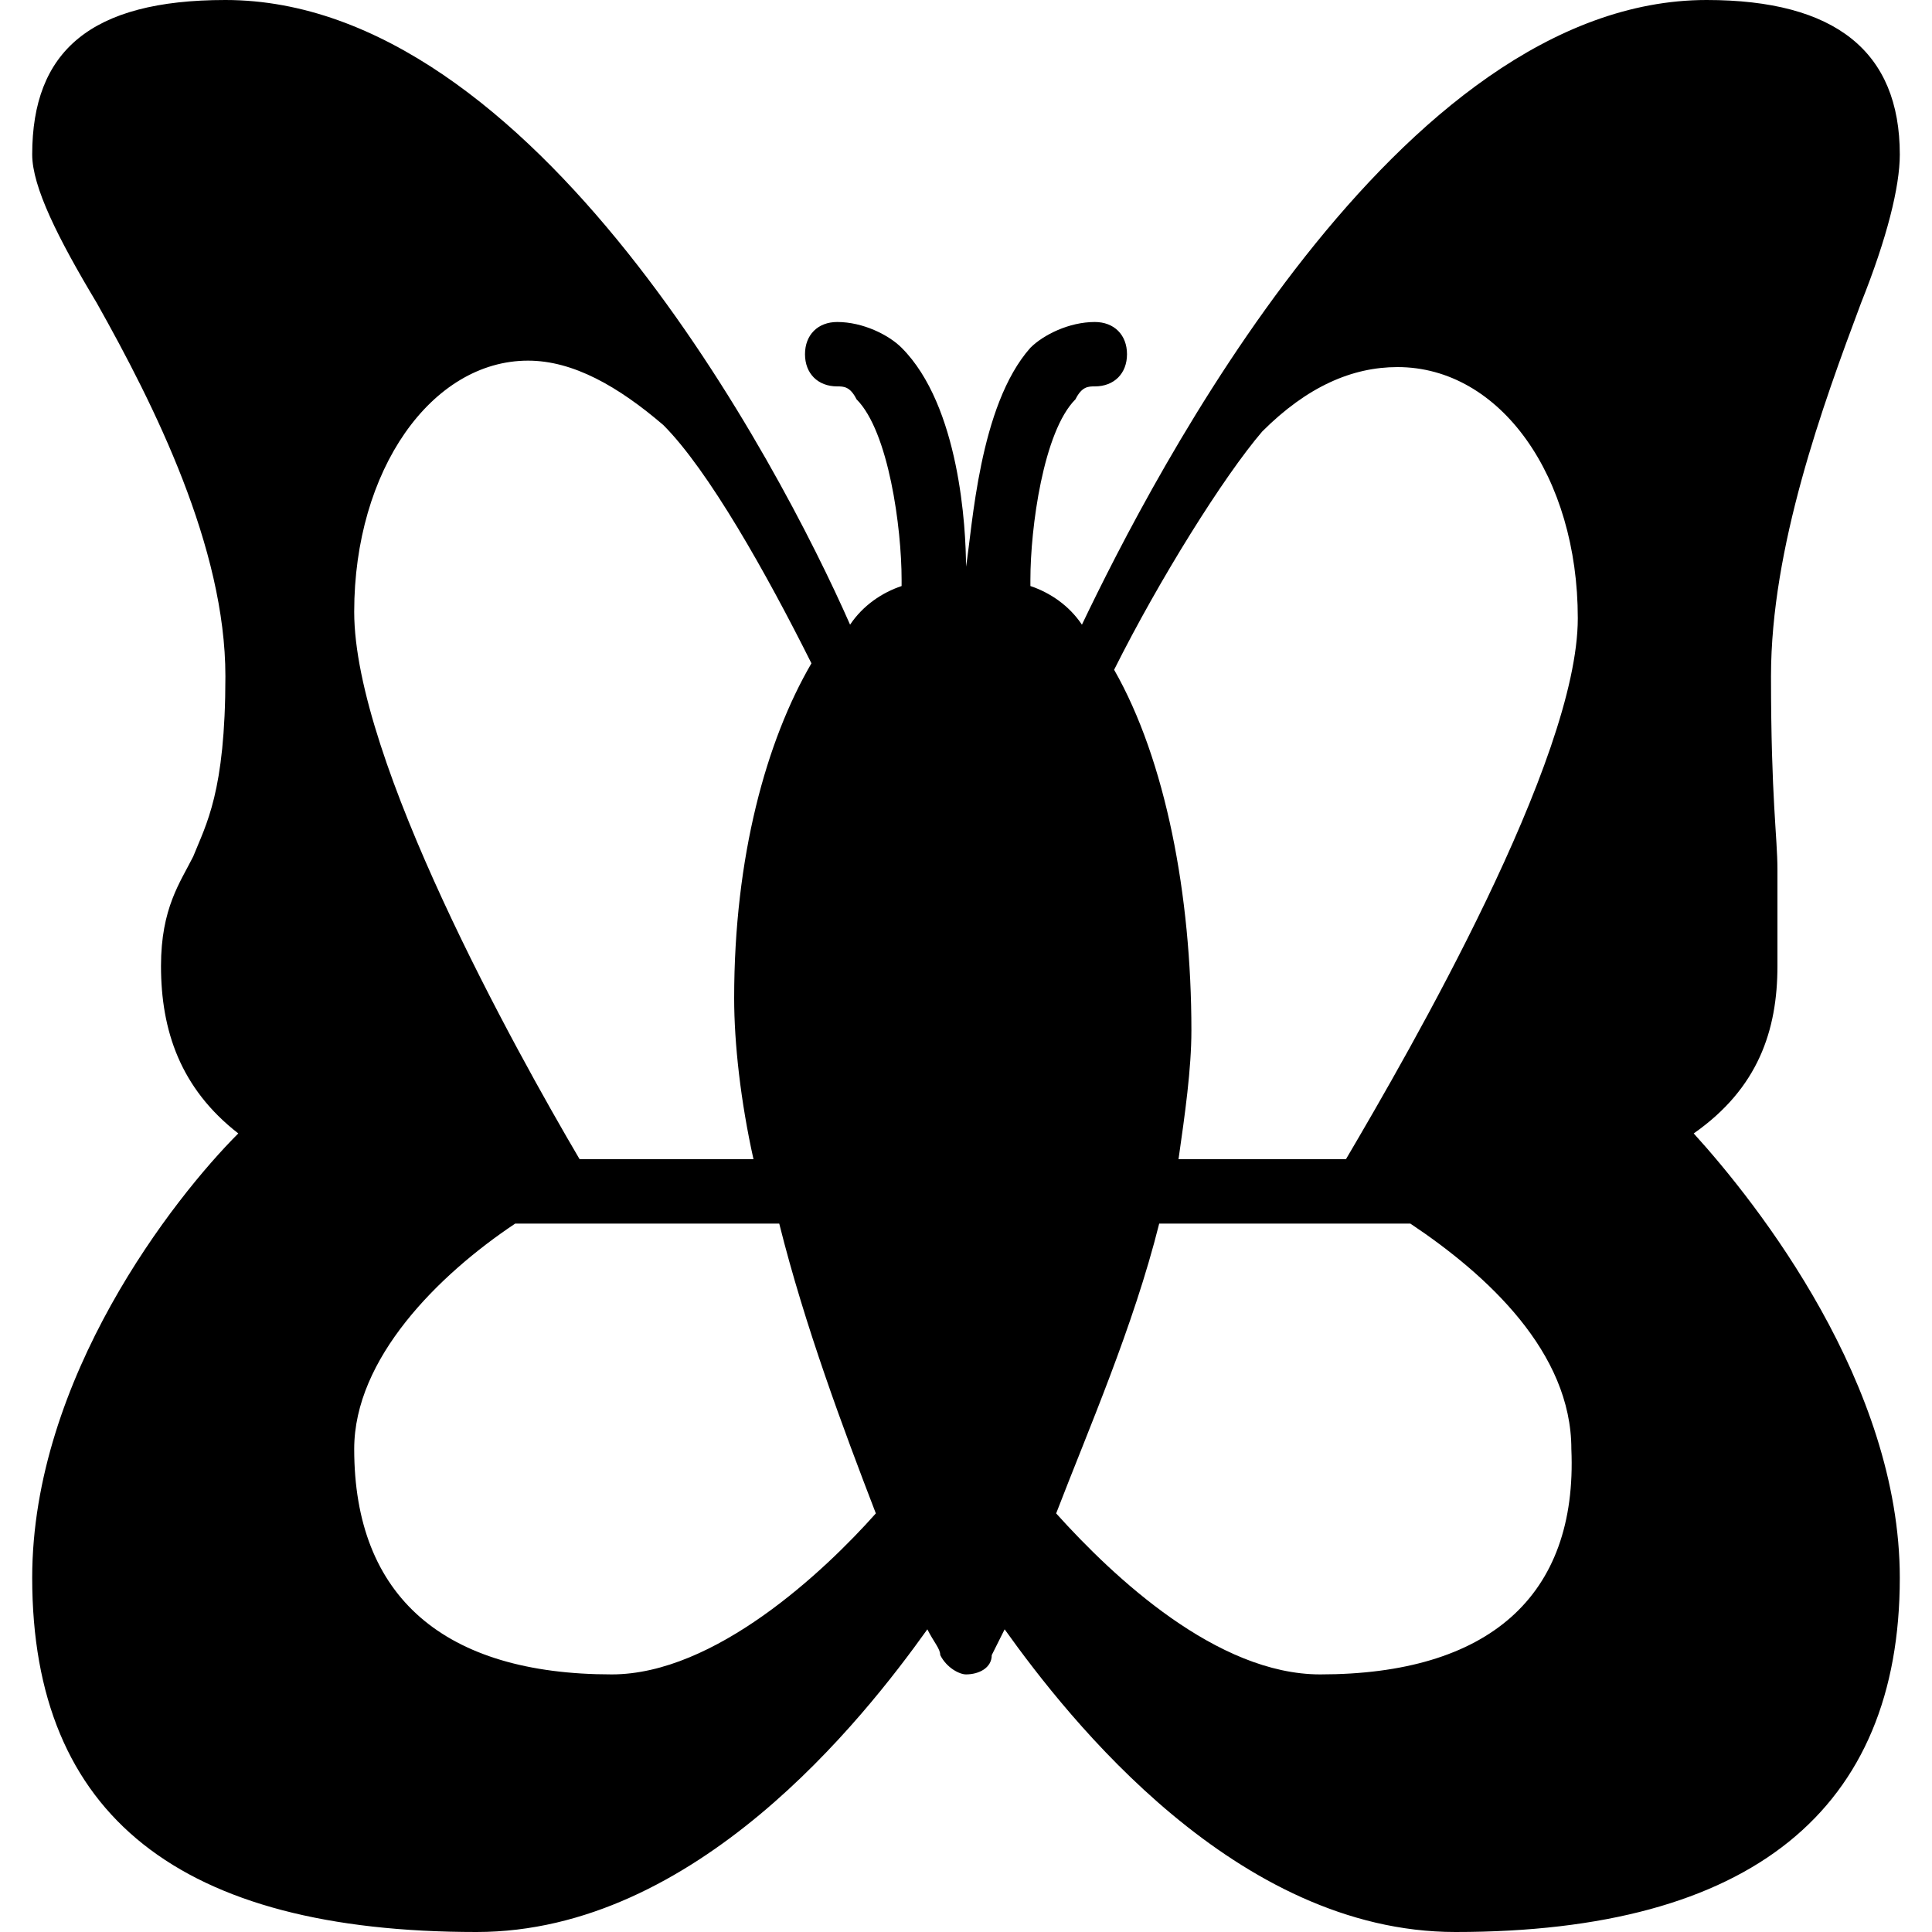 <?xml version="1.0" encoding="utf-8"?>
<!-- Generator: Adobe Illustrator 19.0.0, SVG Export Plug-In . SVG Version: 6.00 Build 0)  -->
<svg version="1.1" id="Layer_1" xmlns="http://www.w3.org/2000/svg" xmlns:xlink="http://www.w3.org/1999/xlink" x="0px" y="0px"
	 viewBox="0 0 30 30" style="enable-background:new 0 0 30 30;" xml:space="preserve">
<path d="M27.6,15c0-0.8,0-1.1,0-1.5c0-0.5-0.1-1.1-0.1-3c0-2,0.8-4.2,1.4-5.8c0.4-1,0.6-1.8,0.6-2.3c0-1.6-1-2.4-3-2.4
	c-4.8,0-8.6,7.4-9.7,9.7c-0.2-0.3-0.5-0.5-0.8-0.6c0,0,0-0.1,0-0.1c0-0.8,0.2-2.3,0.7-2.8C16.8,6,16.9,6,17,6c0.3,0,0.5-0.2,0.5-0.5
	S17.3,5,17,5c-0.4,0-0.8,0.2-1,0.4c-0.8,0.9-0.9,2.8-1,3.4h0h0c0-0.6-0.1-2.5-1-3.4C13.8,5.2,13.4,5,13,5c-0.3,0-0.5,0.2-0.5,0.5
	S12.7,6,13,6c0.1,0,0.2,0,0.3,0.2C13.8,6.7,14,8.2,14,9c0,0,0,0,0,0.1c-0.3,0.1-0.6,0.3-0.8,0.6C12.1,7.2,8.3,0,3.5,0
	c-2.1,0-3,0.8-3,2.4c0,0.5,0.4,1.3,1,2.3c0.9,1.6,2,3.8,2,5.8c0,1.8-0.3,2.3-0.5,2.8c-0.2,0.4-0.5,0.8-0.5,1.7c0,1,0.3,1.9,1.2,2.6
	c-1,1-3.2,3.8-3.2,6.9c0,3.7,2.3,5.5,6.9,5.5c3.4,0,6-3.3,7-4.7c0.1,0.2,0.2,0.3,0.2,0.4c0.1,0.2,0.3,0.3,0.4,0.3c0,0,0,0,0,0
	c0.2,0,0.4-0.1,0.4-0.3c0,0,0.1-0.2,0.2-0.4c1,1.4,3.6,4.7,7,4.7c4.6,0,6.9-1.9,6.9-5.5c0-3-2.2-5.8-3.2-6.9
	C27.3,16.9,27.6,16,27.6,15z M8.2,5.6c0.7,0,1.4,0.4,2.1,1c0.7,0.7,1.6,2.3,2.3,3.7c-0.7,1.2-1.2,3-1.2,5.2c0,0.7,0.1,1.6,0.3,2.5
	l-2.7,0C8,16.3,5.5,11.8,5.5,9.5C5.5,7.3,6.7,5.6,8.2,5.6z M9.5,26c-2.6,0-4-1.2-4-3.5c0-1.4,1.3-2.7,2.5-3.5l4.1,0
	c0.4,1.6,1,3.2,1.5,4.5C12.8,24.4,11.1,26,9.5,26z M20.5,26c-1.6,0-3.2-1.5-4.1-2.5c0.5-1.3,1.2-2.9,1.6-4.5l3.9,0
	c1.2,0.8,2.5,2,2.5,3.5C24.5,24.8,23.1,26,20.5,26z M20.9,18l-2.6,0c0.1-0.7,0.2-1.4,0.2-2c0-2.1-0.4-4.2-1.2-5.6
	C18,9,19,7.4,19.6,6.7c0.7-0.7,1.4-1,2.1-1c1.6,0,2.8,1.7,2.8,3.9C24.5,11.8,21.9,16.3,20.9,18z"/>
</svg>
